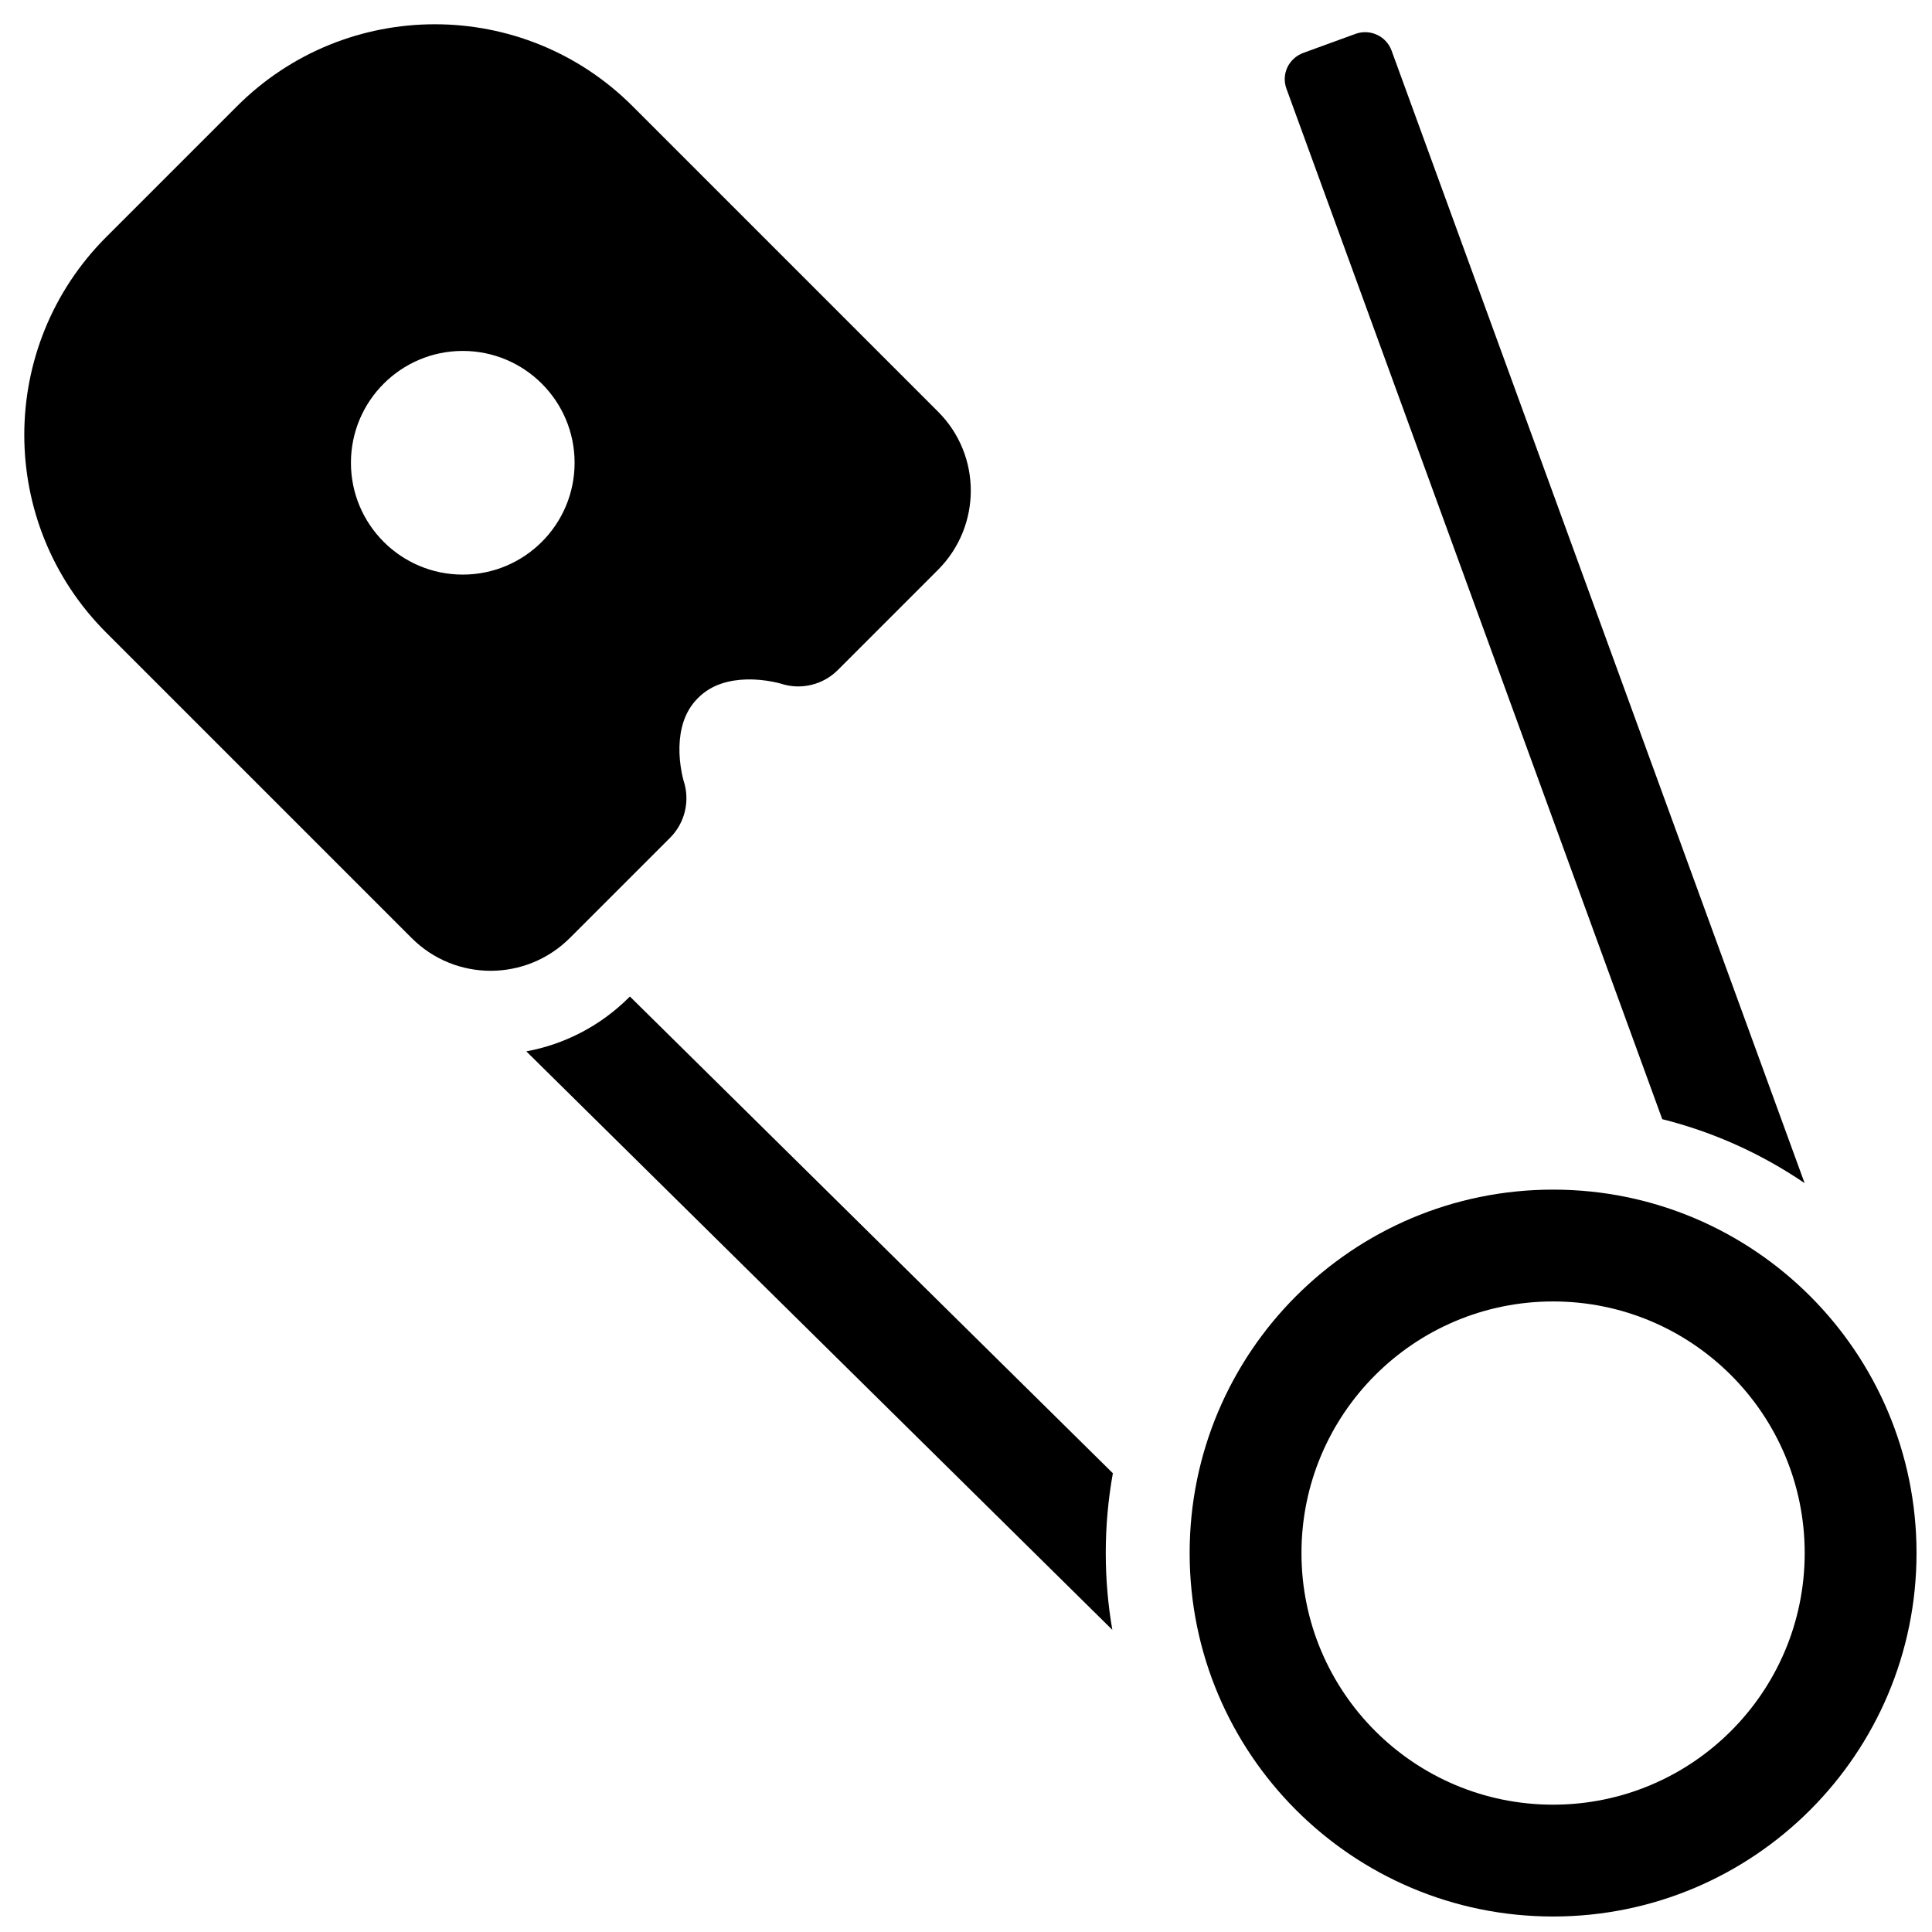 <?xml version="1.0" encoding="UTF-8"?>
<!-- Uploaded to: SVG Repo, www.svgrepo.com, Generator: SVG Repo Mixer Tools -->
<svg width="800px" height="800px" version="1.1" viewBox="144 144 512 512" xmlns="http://www.w3.org/2000/svg">
 <defs>
  <clipPath id="a">
   <path d="m150 150h501.9v501.9h-501.9z"/>
  </clipPath>
 </defs>
 <g clip-path="url(#a)">
  <path d="m172.17 206.79 34.621-34.621c28.965-28.965 75.887-28.992 104.84-0.039l80.973 80.977c11.582 11.578 11.547 30.34-0.051 41.934l-26.527 26.531c-3.969 3.969-9.84 5.352-15.164 3.578-0.141-0.047-0.828-0.234-1.926-0.453-4.633-0.926-9.566-0.926-13.707 0.453-2.394 0.797-4.453 2.031-6.25 3.828-1.797 1.797-3.031 3.856-3.828 6.25-1.379 4.141-1.379 9.074-0.453 13.707 0.219 1.098 0.406 1.785 0.453 1.926 1.773 5.324 0.391 11.195-3.578 15.164l-26.531 26.527c-11.586 11.586-30.344 11.645-41.934 0.051l-80.977-80.973c-28.941-28.945-28.922-75.879 0.039-104.84zm94.469 89.484c16.367 0 29.637-13.27 29.637-29.637 0-16.367-13.27-29.637-29.637-29.637-16.367 0-29.637 13.27-29.637 29.637 0 16.367 13.27 29.637 29.637 29.637zm172.14 279.65-155.3-153.3c9.988-1.844 19.543-6.633 27.273-14.359l0.18-0.18 127.99 126.34c-1.238 6.867-1.883 13.938-1.883 21.16 0 6.934 0.598 13.73 1.738 20.34zm46.137-408.43c-1.395-3.82 0.562-8.047 4.5-9.484l13.793-5.027c3.879-1.414 8.172 0.578 9.574 4.43l109.46 300.13c-11.324-7.715-24.055-13.52-37.727-16.949zm70.668 484.4c-53.191 0-96.316-43.121-96.316-96.316 0-53.191 43.125-96.316 96.316-96.316 53.195 0 96.316 43.125 96.316 96.316 0 53.195-43.121 96.316-96.316 96.316zm0-29.637c36.828 0 66.68-29.852 66.68-66.68 0-36.824-29.852-66.68-66.68-66.68-36.824 0-66.68 29.855-66.68 66.68 0 36.828 29.855 66.68 66.68 66.68z" fill-rule="evenodd"/>
 </g>
</svg>